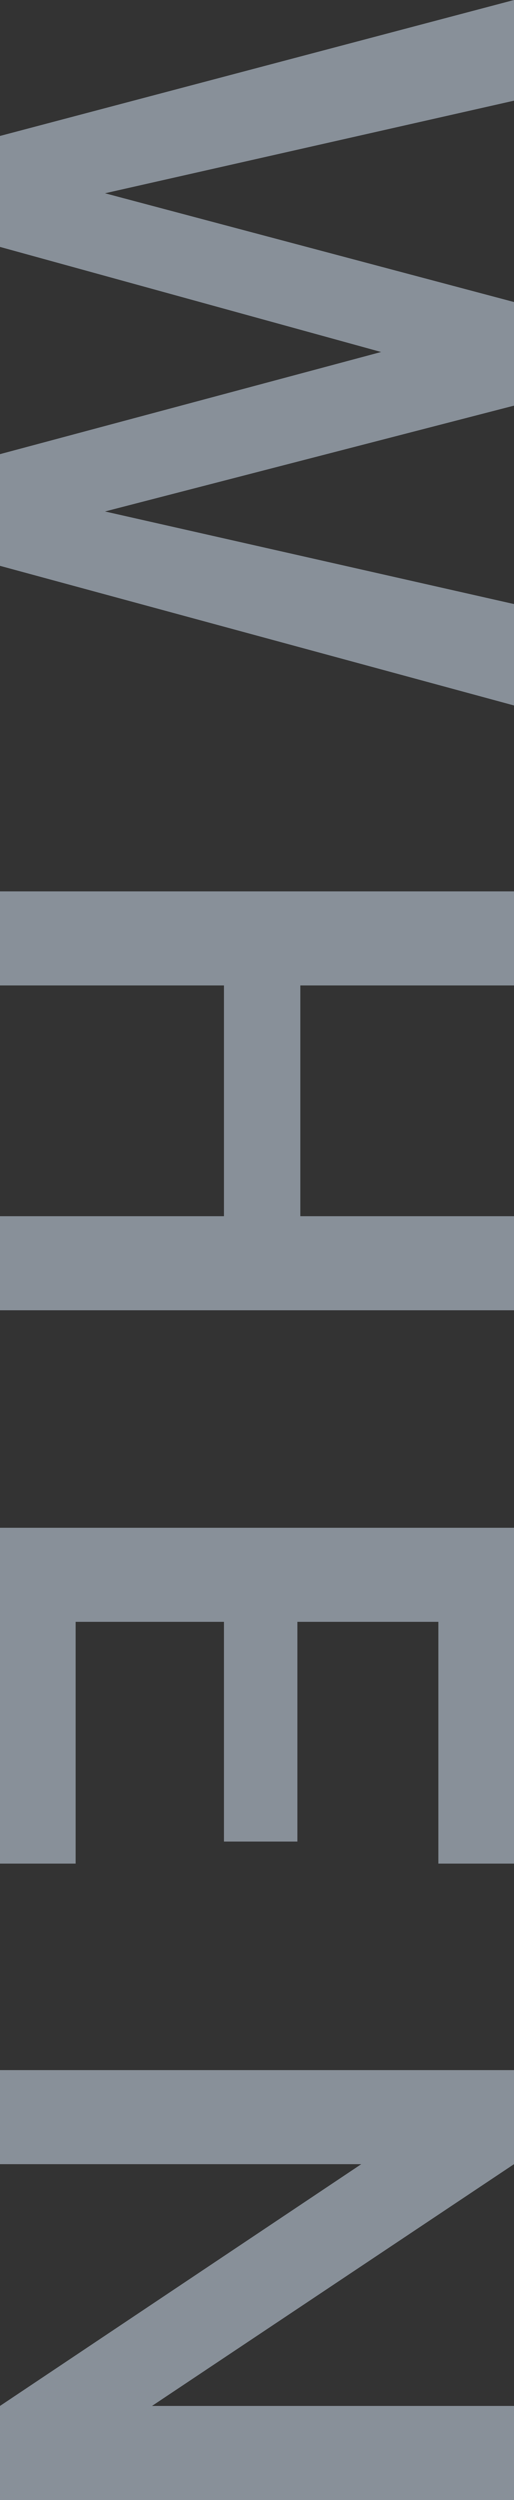 <svg xmlns="http://www.w3.org/2000/svg" width="98" height="476.28" viewBox="0 0 98 476.28">
  <rect x="0" y="0" width="98" height="476.28" fill="#333333" stroke="none"/>
  <path id="パス_43870" data-name="パス 43870" d="M-459.9,0l-25.9-98h19.18l17.64,77.98L-428.26-98h19.74l20.16,77.98L-370.72-98h19.32L-378,0h-21.28l-19.46-72.66L-438.76,0Zm143.92,0V-98h17.92v40.74h43.96V-98h17.92V0H-254.1V-42.7h-43.96V0Zm121.24,0V-98h63.98v14.42h-46.06V-56.7h41.86v14h-41.86v28.28h46.06V0ZM-91.42,0V-98H-73.5l46.06,69.02V-98H-9.52V0H-27.44L-73.5-68.88V0Z" transform="translate(0 485.8) rotate(90)" fill="#dfeeff" opacity="0.5"/>
</svg>
